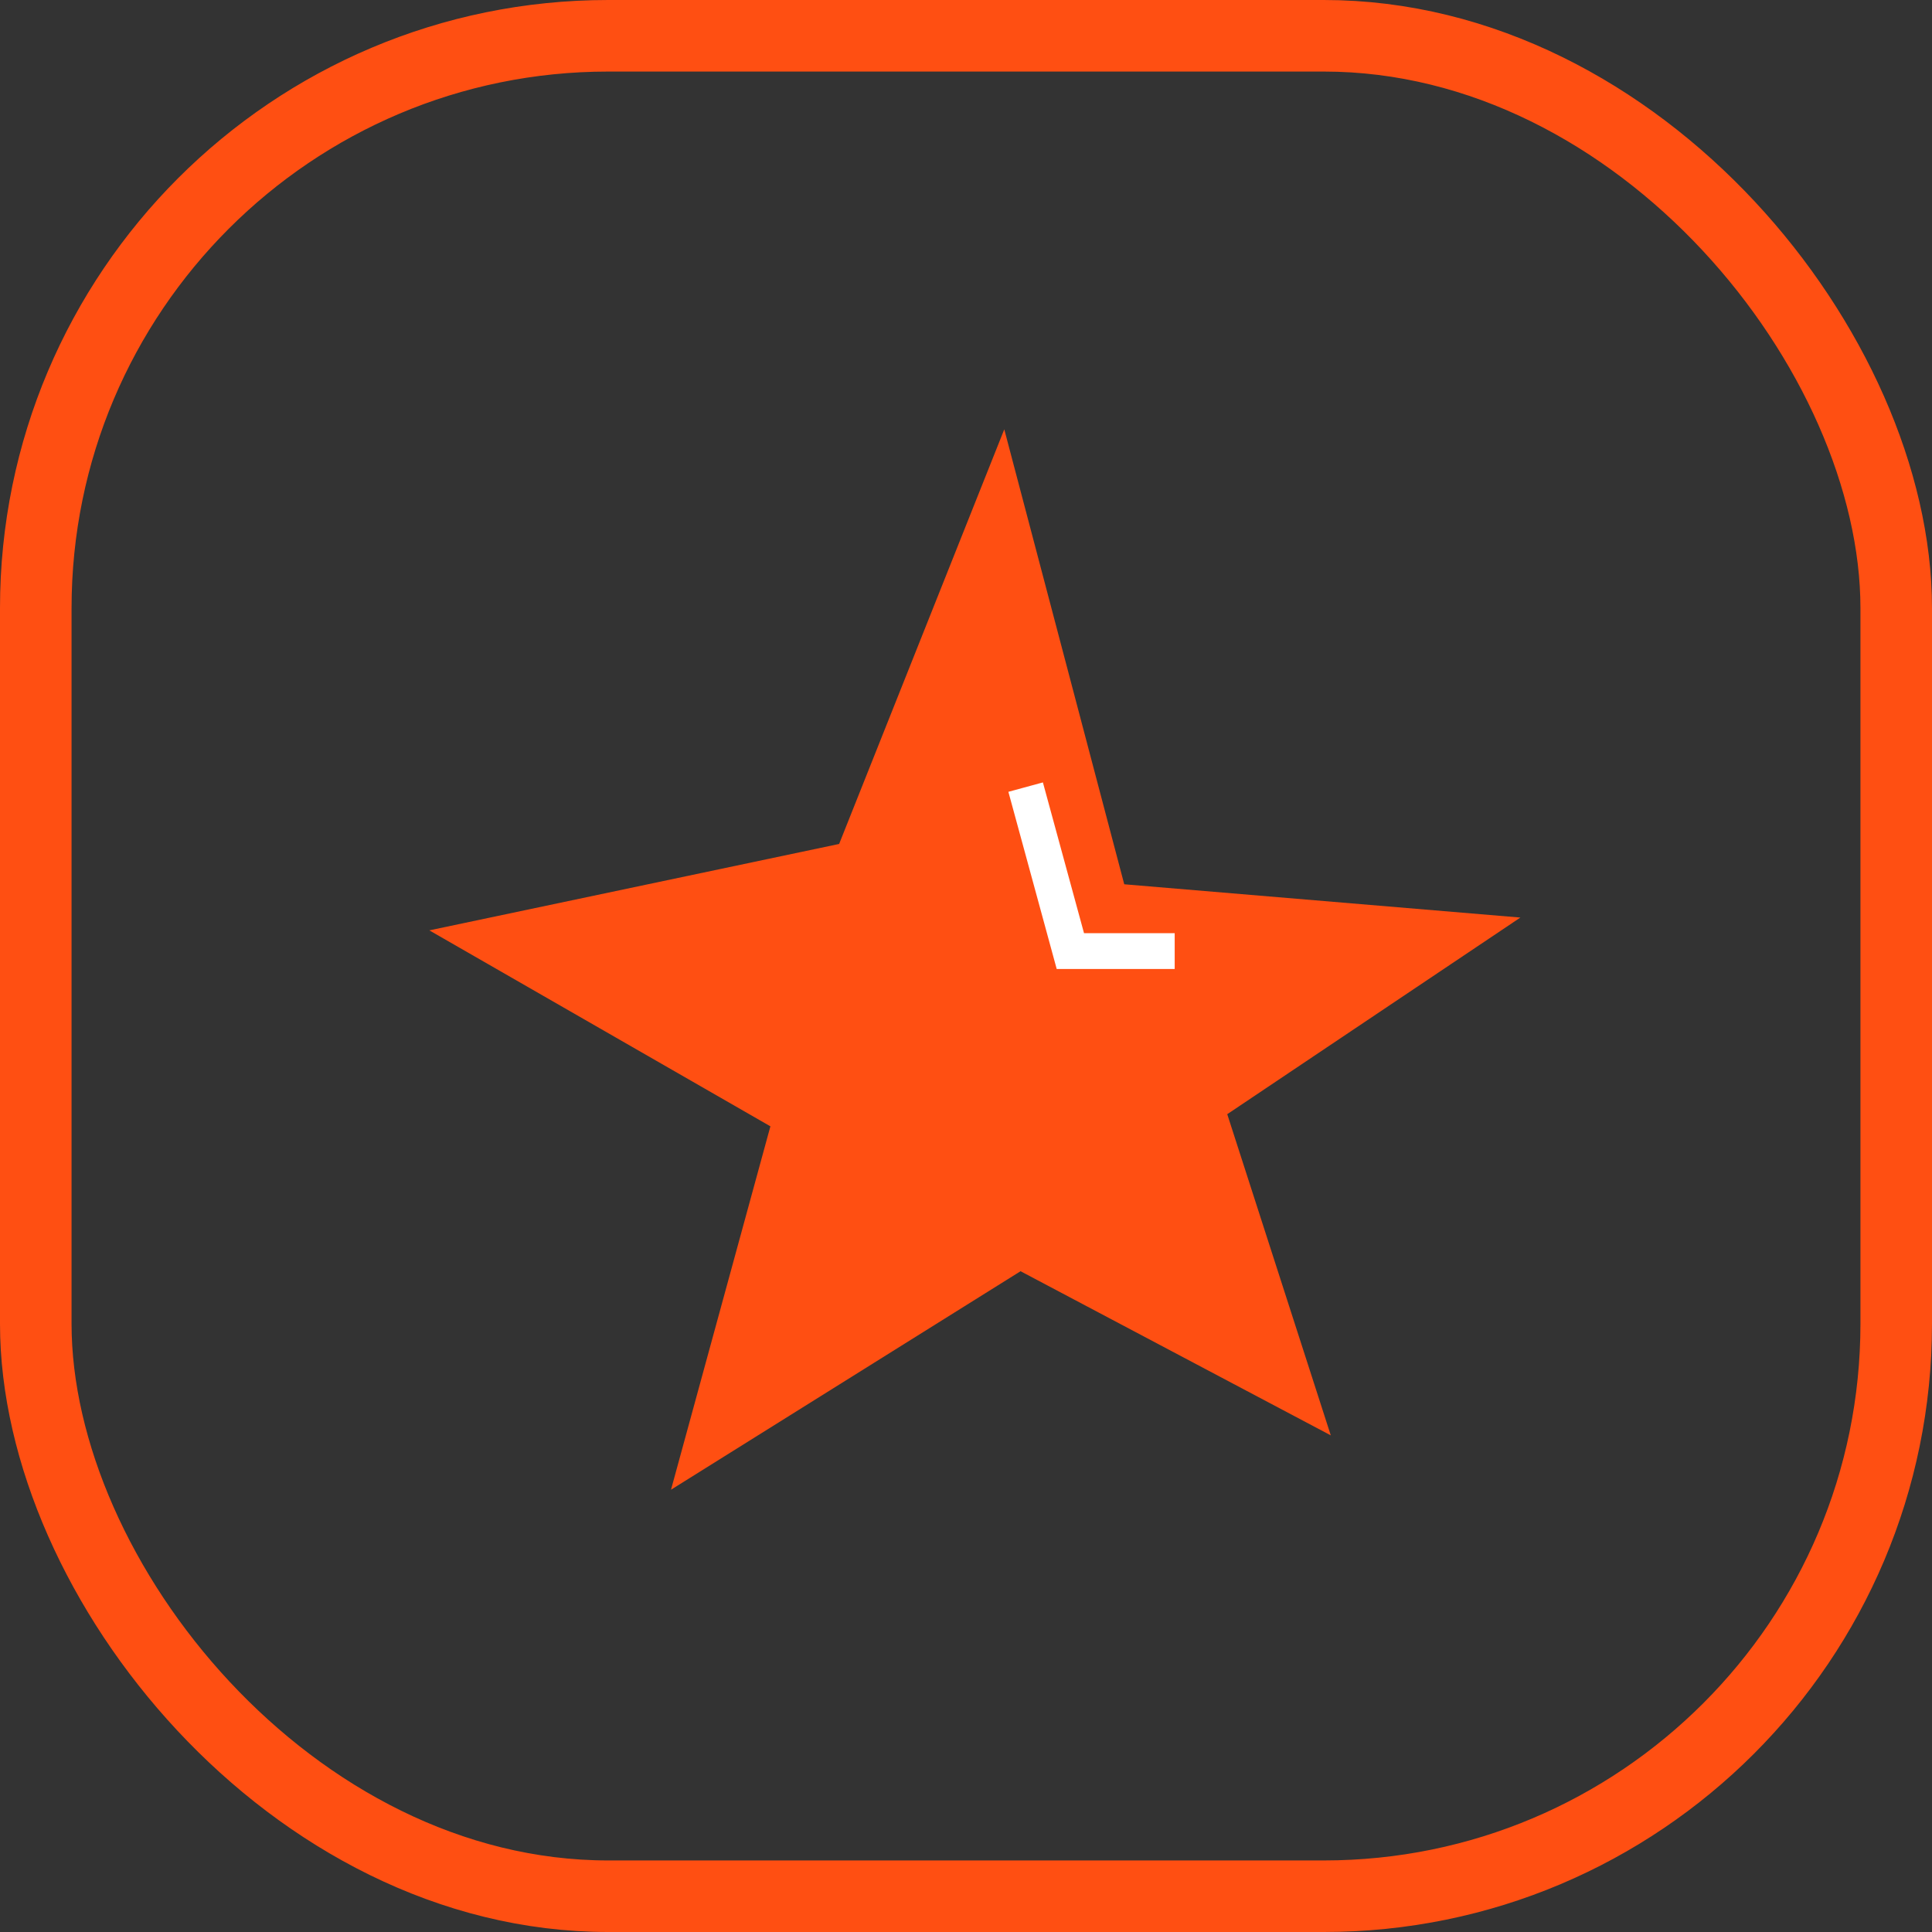 <svg viewBox="0 0 54 54" fill="none" xmlns="http://www.w3.org/2000/svg">
<rect x="0" y="0" width="54" height="54" fill="#333333" stroke="none"/>
<rect x="1" y="1" width="52" height="52" rx="16" stroke="#FF4F12" stroke-width="2"/>
<path d="M23.454 23.589L28.07 12L31.423 24.716L42.495 25.646L34.302 31.142L37.196 40.119L28.525 35.531L18.755 41.638L21.533 31.481L12 26.004L23.454 23.589Z" fill="#FF4F12"/>
<path d="M28.667 22L29.917 26.583H32.833" stroke="white"/>
</svg>
